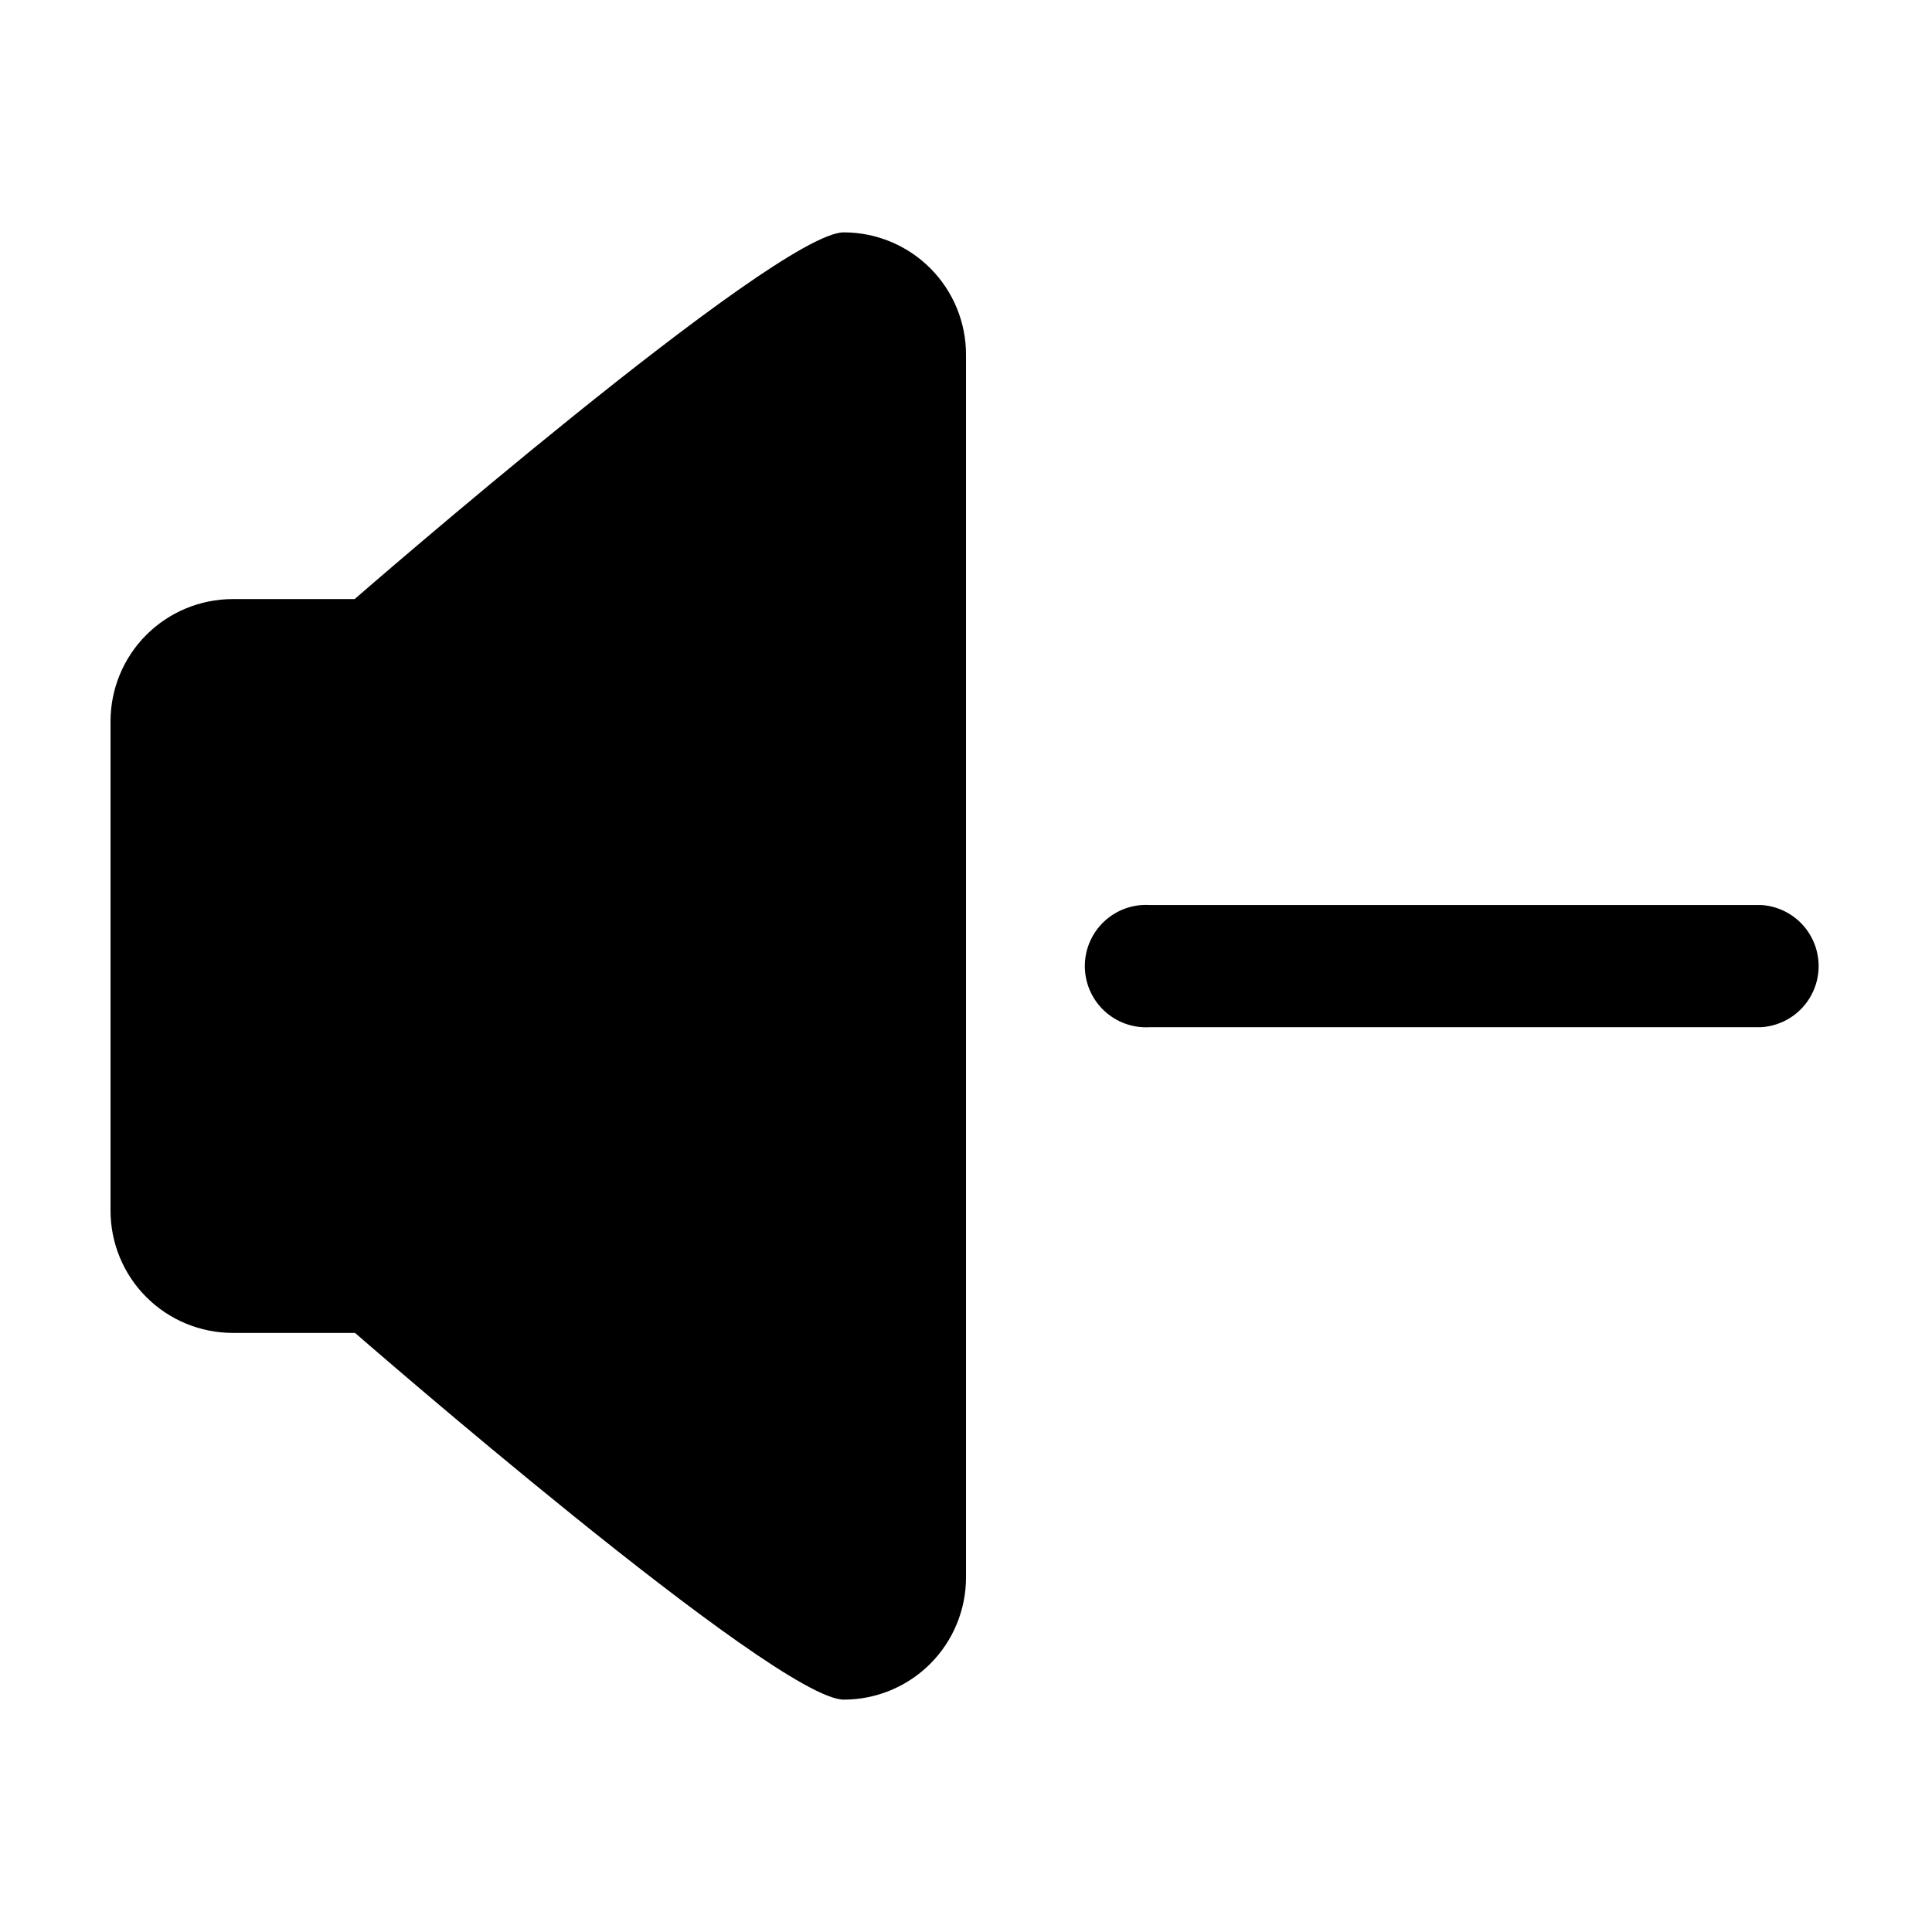 <?xml version="1.0" encoding="UTF-8"?>
<!-- Uploaded to: ICON Repo, www.svgrepo.com, Generator: ICON Repo Mixer Tools -->
<svg fill="#000000" width="800px" height="800px" version="1.1" viewBox="144 144 512 512" xmlns="http://www.w3.org/2000/svg">
 <g>
  <path d="m367.61 205.58c-17.988 0-129.63 97.184-129.63 97.184h-32.395c-8.582 0.027-16.805 3.461-22.859 9.543-6.055 6.082-9.449 14.32-9.434 22.902v129.63c0 8.59 3.41 16.832 9.488 22.906 6.074 6.074 14.312 9.488 22.906 9.488h32.395s111.54 97.184 129.53 97.184c8.59 0 16.828-3.414 22.906-9.488 6.074-6.074 9.488-14.312 9.488-22.906v-324.05c0-8.59-3.414-16.832-9.488-22.906-6.078-6.074-14.316-9.488-22.906-9.488z" fill-rule="evenodd"/>
  <path d="m610.64 383.83h-162.02c-4.453-0.25-8.812 1.344-12.051 4.41-3.242 3.062-5.078 7.324-5.078 11.785 0 4.461 1.836 8.723 5.078 11.785 3.238 3.066 7.598 4.66 12.051 4.414h162.02c5.574-0.312 10.594-3.465 13.293-8.352 2.703-4.883 2.703-10.812 0-15.695-2.699-4.887-7.719-8.039-13.293-8.348z"/>
 </g>
</svg>